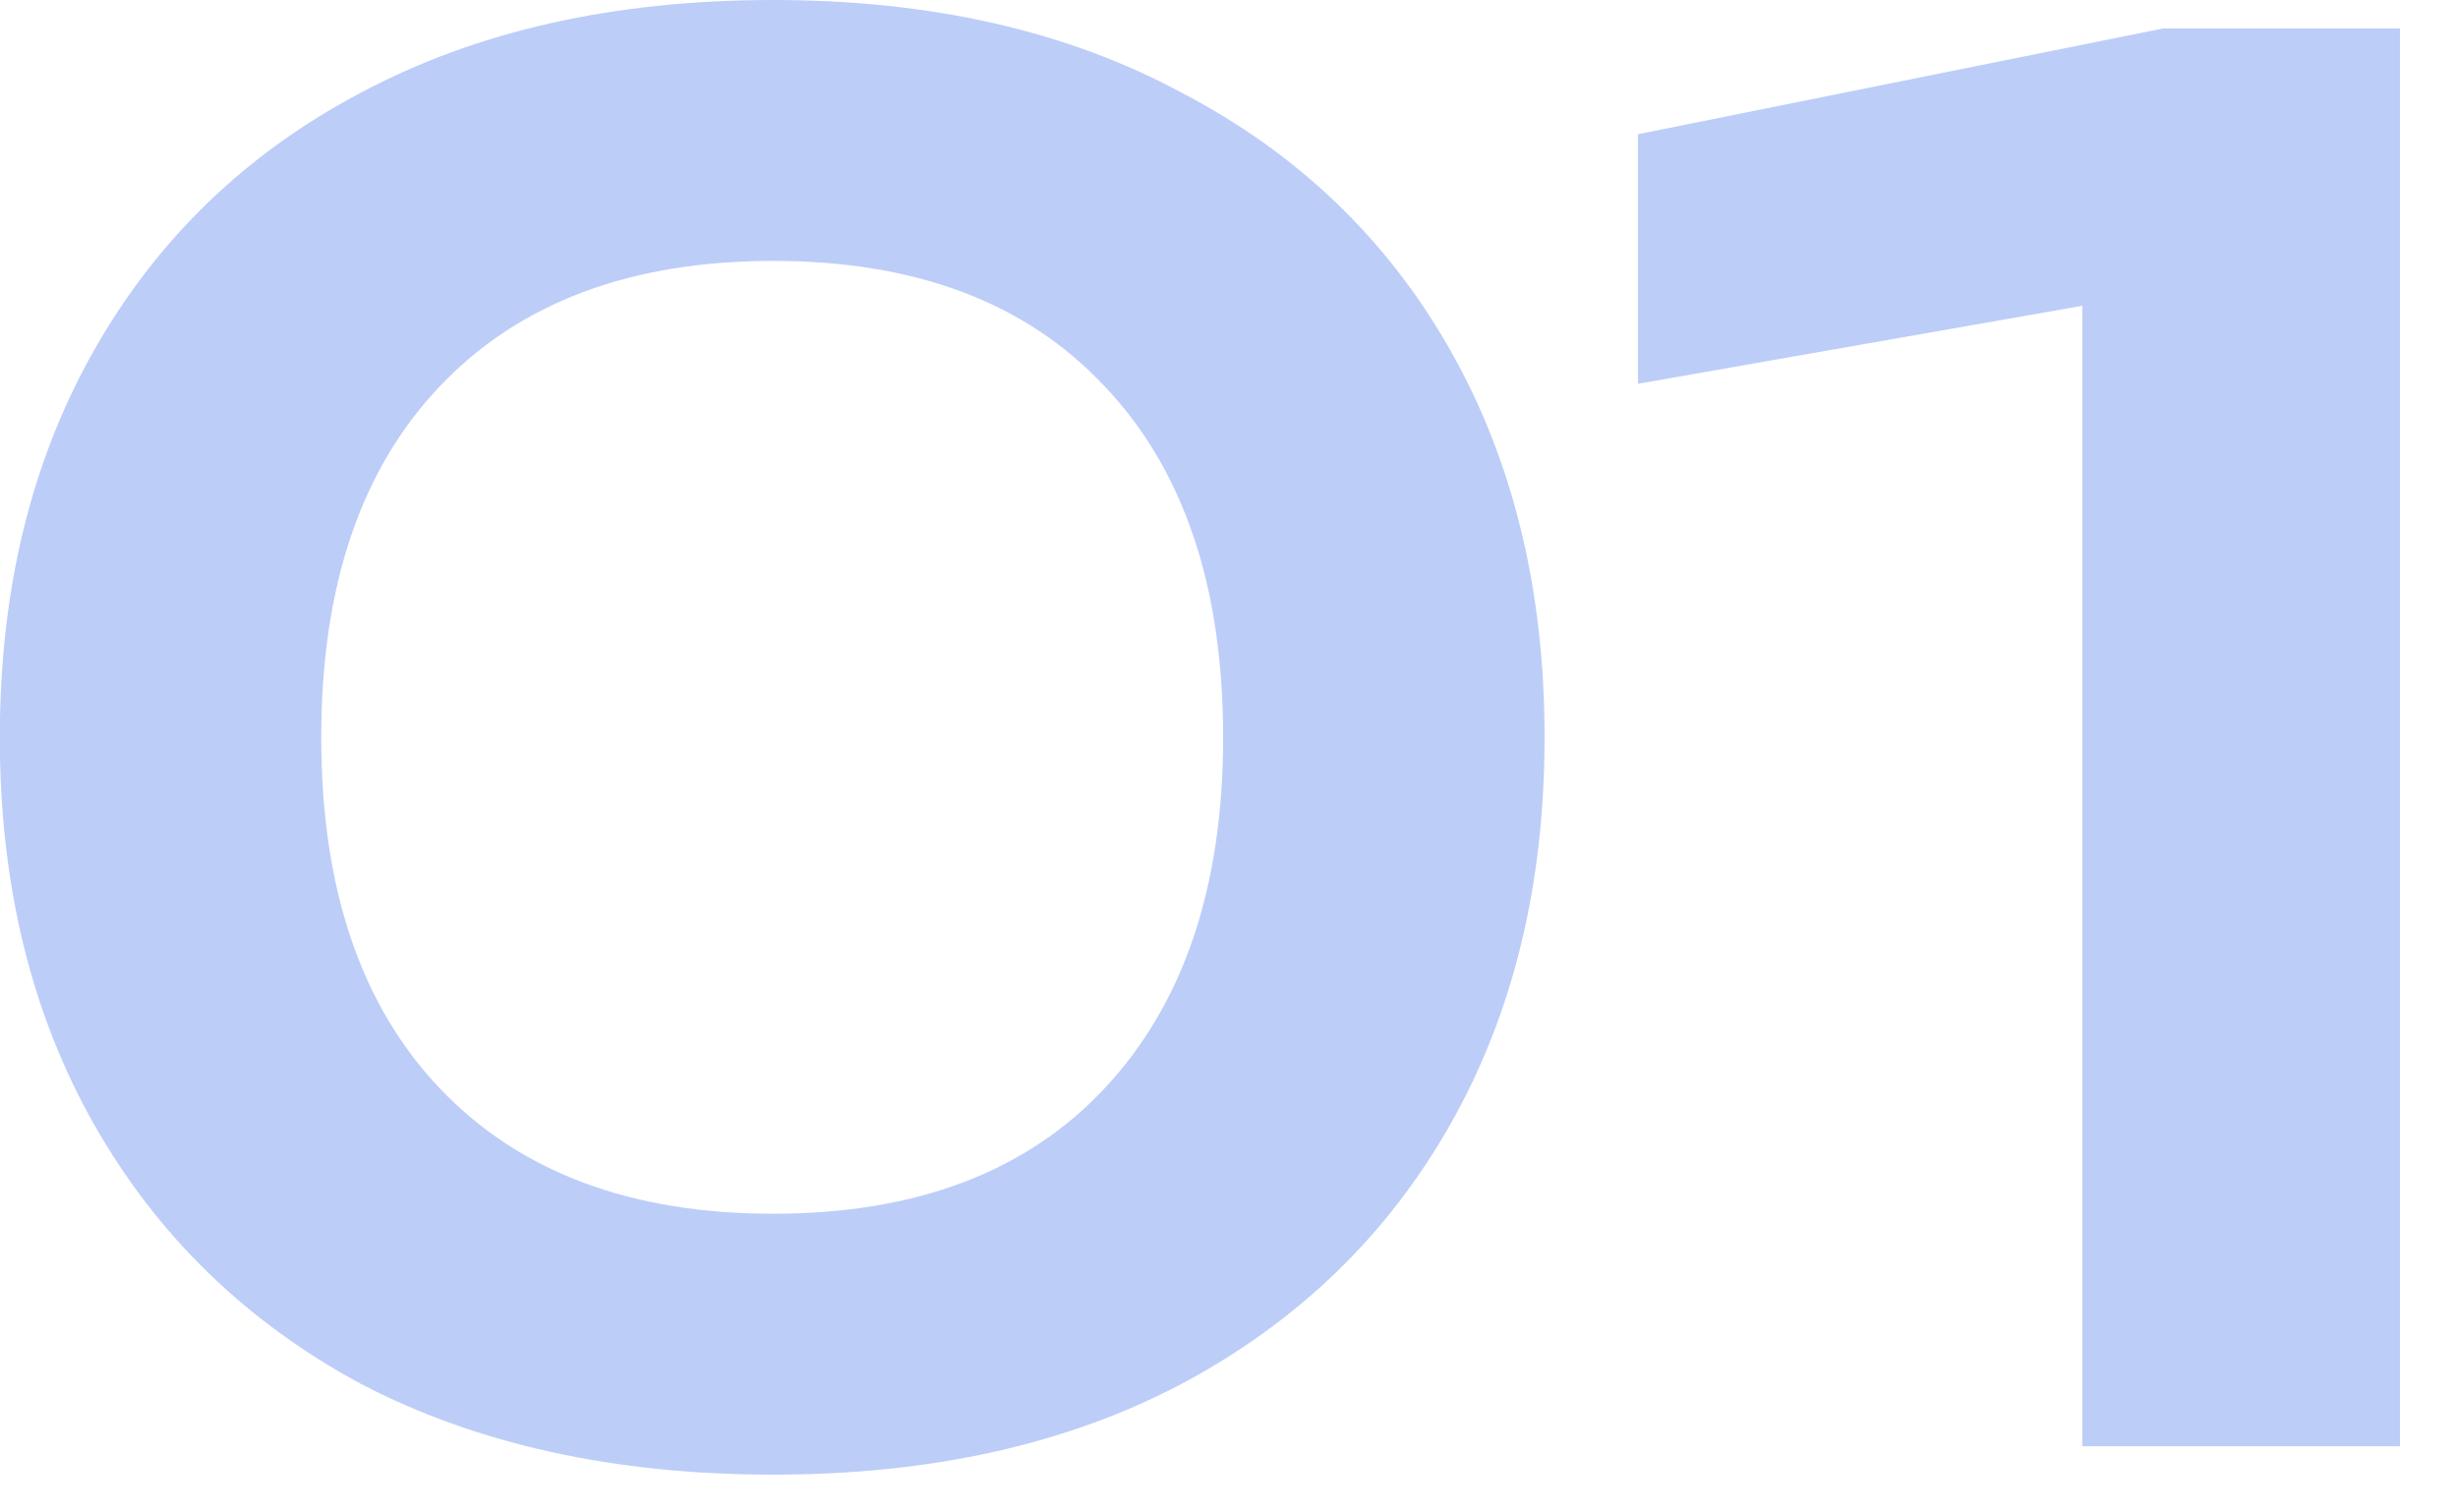 <?xml version="1.0" encoding="UTF-8"?> <svg xmlns="http://www.w3.org/2000/svg" width="26" height="16" viewBox="0 0 26 16" fill="none"><path d="M8.178 15.6C6.498 15.6 5.045 15.28 3.818 14.64C2.605 13.986 1.665 13.073 0.998 11.9C0.331 10.726 -0.002 9.36 -0.002 7.8C-0.002 6.24 0.331 4.873 0.998 3.7C1.665 2.526 2.605 1.62 3.818 0.98C5.045 0.326 6.498 -0 8.178 -0C9.845 -0 11.285 0.326 12.498 0.98C13.725 1.62 14.671 2.526 15.338 3.7C16.005 4.873 16.338 6.24 16.338 7.8C16.338 9.36 16.005 10.726 15.338 11.9C14.671 13.073 13.725 13.986 12.498 14.64C11.285 15.28 9.845 15.6 8.178 15.6ZM8.178 12.84C9.685 12.84 10.851 12.4 11.678 11.52C12.518 10.627 12.938 9.386 12.938 7.8C12.938 6.2 12.518 4.96 11.678 4.08C10.851 3.2 9.685 2.76 8.178 2.76C6.671 2.76 5.498 3.2 4.658 4.08C3.818 4.96 3.398 6.2 3.398 7.8C3.398 9.4 3.818 10.64 4.658 11.52C5.498 12.4 6.671 12.84 8.178 12.84ZM25.386 0.3V15.3H22.026V1.42L23.706 2.94L17.326 4.06V1.42L22.886 0.3H25.386Z" fill="#BCCDF8"></path></svg> 